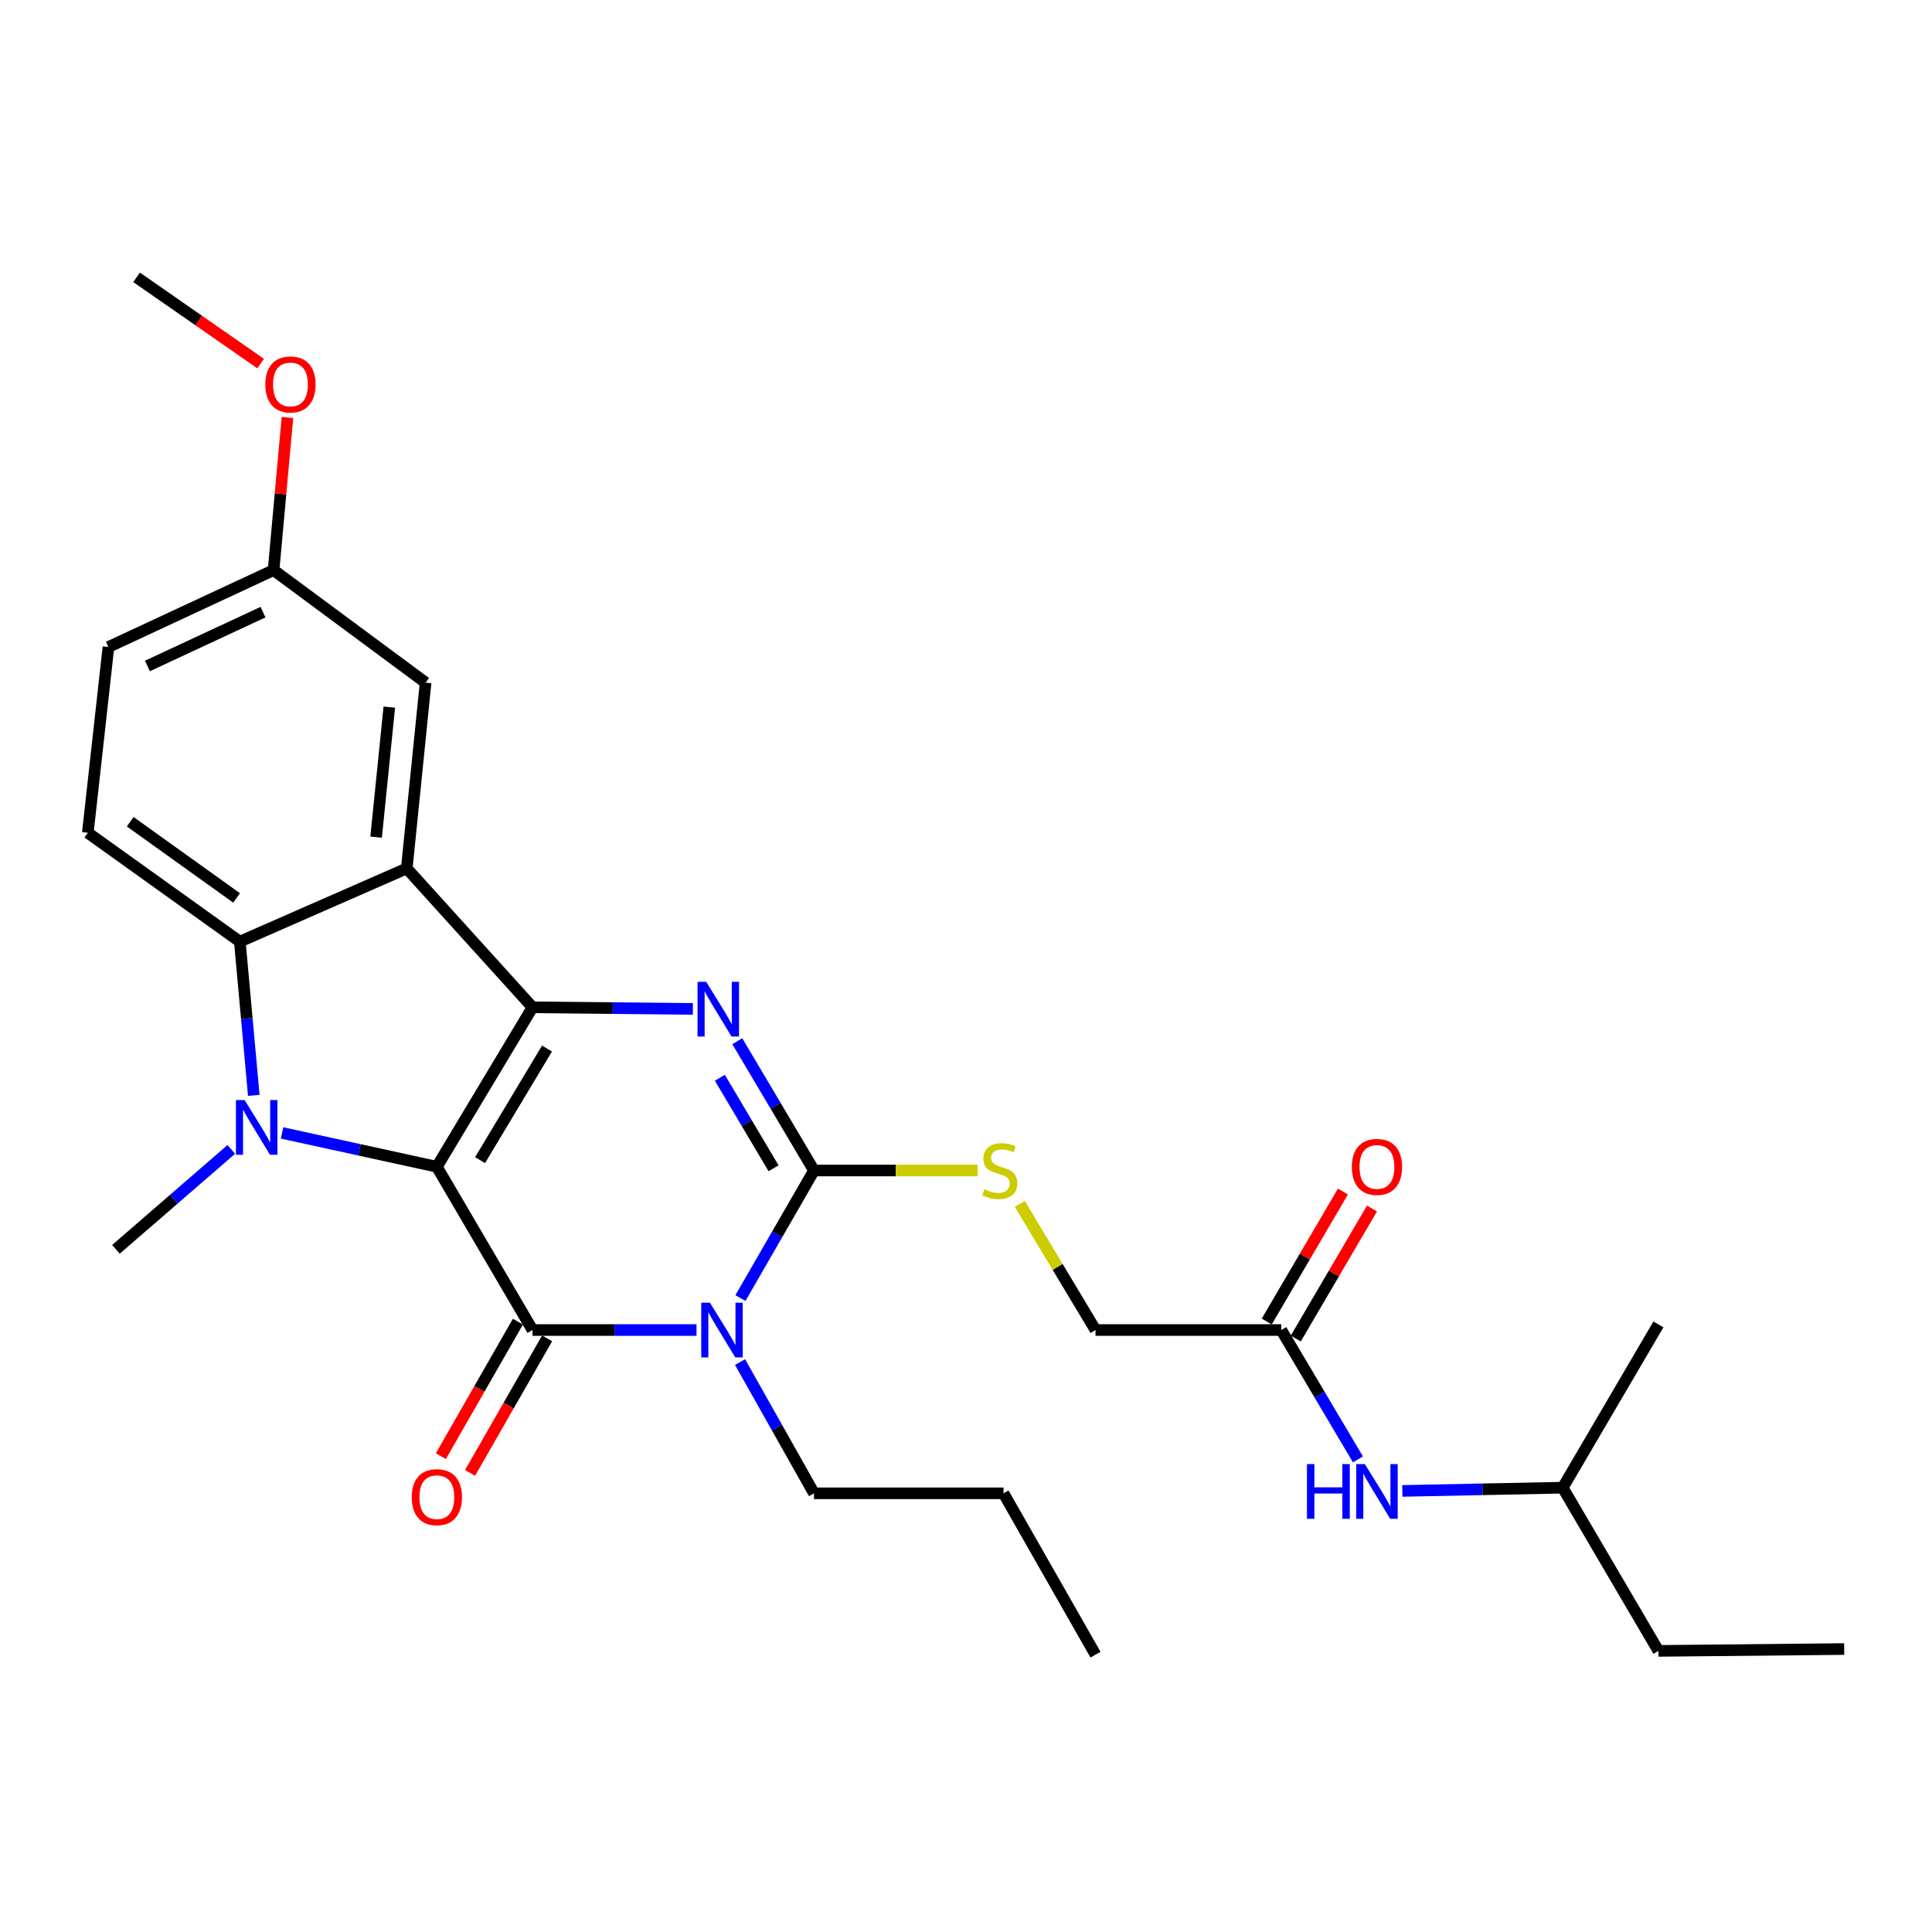 <?xml version='1.0' encoding='iso-8859-1'?>
<svg version='1.1' baseProfile='full'
              xmlns='http://www.w3.org/2000/svg'
                      xmlns:rdkit='http://www.rdkit.org/xml'
                      xmlns:xlink='http://www.w3.org/1999/xlink'
                  xml:space='preserve'
width='1000px' height='1000px' viewBox='0 0 1000 1000'>
<!-- END OF HEADER -->
<rect style='opacity:1.0;fill:#FFFFFF;stroke:none' width='1000' height='1000' x='0' y='0'> </rect>
<path class='bond-0' d='M 226.114,603.918 L 275.63,521.381' style='fill:none;fill-rule:evenodd;stroke:#000000;stroke-width:6px;stroke-linecap:butt;stroke-linejoin:miter;stroke-opacity:1' />
<path class='bond-0' d='M 248.475,600.497 L 283.136,542.721' style='fill:none;fill-rule:evenodd;stroke:#000000;stroke-width:6px;stroke-linecap:butt;stroke-linejoin:miter;stroke-opacity:1' />
<path class='bond-1' d='M 226.114,603.918 L 275.63,688.418' style='fill:none;fill-rule:evenodd;stroke:#000000;stroke-width:6px;stroke-linecap:butt;stroke-linejoin:miter;stroke-opacity:1' />
<path class='bond-3' d='M 226.114,603.918 L 186.054,595.16' style='fill:none;fill-rule:evenodd;stroke:#000000;stroke-width:6px;stroke-linecap:butt;stroke-linejoin:miter;stroke-opacity:1' />
<path class='bond-3' d='M 186.054,595.16 L 145.993,586.403' style='fill:none;fill-rule:evenodd;stroke:#0000FF;stroke-width:6px;stroke-linecap:butt;stroke-linejoin:miter;stroke-opacity:1' />
<path class='bond-4' d='M 275.63,521.381 L 317.132,521.795' style='fill:none;fill-rule:evenodd;stroke:#000000;stroke-width:6px;stroke-linecap:butt;stroke-linejoin:miter;stroke-opacity:1' />
<path class='bond-4' d='M 317.132,521.795 L 358.635,522.208' style='fill:none;fill-rule:evenodd;stroke:#0000FF;stroke-width:6px;stroke-linecap:butt;stroke-linejoin:miter;stroke-opacity:1' />
<path class='bond-6' d='M 275.63,521.381 L 210.537,449.487' style='fill:none;fill-rule:evenodd;stroke:#000000;stroke-width:6px;stroke-linecap:butt;stroke-linejoin:miter;stroke-opacity:1' />
<path class='bond-2' d='M 275.63,688.418 L 318.071,688.418' style='fill:none;fill-rule:evenodd;stroke:#000000;stroke-width:6px;stroke-linecap:butt;stroke-linejoin:miter;stroke-opacity:1' />
<path class='bond-2' d='M 318.071,688.418 L 360.512,688.418' style='fill:none;fill-rule:evenodd;stroke:#0000FF;stroke-width:6px;stroke-linecap:butt;stroke-linejoin:miter;stroke-opacity:1' />
<path class='bond-10' d='M 268.074,684.09 L 248.131,718.903' style='fill:none;fill-rule:evenodd;stroke:#000000;stroke-width:6px;stroke-linecap:butt;stroke-linejoin:miter;stroke-opacity:1' />
<path class='bond-10' d='M 248.131,718.903 L 228.188,753.715' style='fill:none;fill-rule:evenodd;stroke:#FF0000;stroke-width:6px;stroke-linecap:butt;stroke-linejoin:miter;stroke-opacity:1' />
<path class='bond-10' d='M 283.185,692.747 L 263.242,727.559' style='fill:none;fill-rule:evenodd;stroke:#000000;stroke-width:6px;stroke-linecap:butt;stroke-linejoin:miter;stroke-opacity:1' />
<path class='bond-10' d='M 263.242,727.559 L 243.299,762.372' style='fill:none;fill-rule:evenodd;stroke:#FF0000;stroke-width:6px;stroke-linecap:butt;stroke-linejoin:miter;stroke-opacity:1' />
<path class='bond-5' d='M 383.245,671.876 L 402.284,638.864' style='fill:none;fill-rule:evenodd;stroke:#0000FF;stroke-width:6px;stroke-linecap:butt;stroke-linejoin:miter;stroke-opacity:1' />
<path class='bond-5' d='M 402.284,638.864 L 421.324,605.853' style='fill:none;fill-rule:evenodd;stroke:#000000;stroke-width:6px;stroke-linecap:butt;stroke-linejoin:miter;stroke-opacity:1' />
<path class='bond-15' d='M 383.048,705.004 L 402.186,738.971' style='fill:none;fill-rule:evenodd;stroke:#0000FF;stroke-width:6px;stroke-linecap:butt;stroke-linejoin:miter;stroke-opacity:1' />
<path class='bond-15' d='M 402.186,738.971 L 421.324,772.938' style='fill:none;fill-rule:evenodd;stroke:#000000;stroke-width:6px;stroke-linecap:butt;stroke-linejoin:miter;stroke-opacity:1' />
<path class='bond-7' d='M 131.361,566.959 L 127.746,527.172' style='fill:none;fill-rule:evenodd;stroke:#0000FF;stroke-width:6px;stroke-linecap:butt;stroke-linejoin:miter;stroke-opacity:1' />
<path class='bond-7' d='M 127.746,527.172 L 124.131,487.384' style='fill:none;fill-rule:evenodd;stroke:#000000;stroke-width:6px;stroke-linecap:butt;stroke-linejoin:miter;stroke-opacity:1' />
<path class='bond-17' d='M 119.717,594.926 L 89.861,620.794' style='fill:none;fill-rule:evenodd;stroke:#0000FF;stroke-width:6px;stroke-linecap:butt;stroke-linejoin:miter;stroke-opacity:1' />
<path class='bond-17' d='M 89.861,620.794 L 60.006,646.662' style='fill:none;fill-rule:evenodd;stroke:#000000;stroke-width:6px;stroke-linecap:butt;stroke-linejoin:miter;stroke-opacity:1' />
<path class='bond-29' d='M 381.619,538.927 L 401.472,572.39' style='fill:none;fill-rule:evenodd;stroke:#0000FF;stroke-width:6px;stroke-linecap:butt;stroke-linejoin:miter;stroke-opacity:1' />
<path class='bond-29' d='M 401.472,572.39 L 421.324,605.853' style='fill:none;fill-rule:evenodd;stroke:#000000;stroke-width:6px;stroke-linecap:butt;stroke-linejoin:miter;stroke-opacity:1' />
<path class='bond-29' d='M 372.598,557.851 L 386.494,581.275' style='fill:none;fill-rule:evenodd;stroke:#0000FF;stroke-width:6px;stroke-linecap:butt;stroke-linejoin:miter;stroke-opacity:1' />
<path class='bond-29' d='M 386.494,581.275 L 400.391,604.699' style='fill:none;fill-rule:evenodd;stroke:#000000;stroke-width:6px;stroke-linecap:butt;stroke-linejoin:miter;stroke-opacity:1' />
<path class='bond-8' d='M 421.324,605.853 L 463.661,605.853' style='fill:none;fill-rule:evenodd;stroke:#000000;stroke-width:6px;stroke-linecap:butt;stroke-linejoin:miter;stroke-opacity:1' />
<path class='bond-8' d='M 463.661,605.853 L 505.999,605.853' style='fill:none;fill-rule:evenodd;stroke:#CCCC00;stroke-width:6px;stroke-linecap:butt;stroke-linejoin:miter;stroke-opacity:1' />
<path class='bond-11' d='M 210.537,449.487 L 220.289,353.338' style='fill:none;fill-rule:evenodd;stroke:#000000;stroke-width:6px;stroke-linecap:butt;stroke-linejoin:miter;stroke-opacity:1' />
<path class='bond-11' d='M 194.674,433.308 L 201.501,366.003' style='fill:none;fill-rule:evenodd;stroke:#000000;stroke-width:6px;stroke-linecap:butt;stroke-linejoin:miter;stroke-opacity:1' />
<path class='bond-28' d='M 210.537,449.487 L 124.131,487.384' style='fill:none;fill-rule:evenodd;stroke:#000000;stroke-width:6px;stroke-linecap:butt;stroke-linejoin:miter;stroke-opacity:1' />
<path class='bond-9' d='M 124.131,487.384 L 45.455,431.037' style='fill:none;fill-rule:evenodd;stroke:#000000;stroke-width:6px;stroke-linecap:butt;stroke-linejoin:miter;stroke-opacity:1' />
<path class='bond-9' d='M 122.469,464.774 L 67.396,425.331' style='fill:none;fill-rule:evenodd;stroke:#000000;stroke-width:6px;stroke-linecap:butt;stroke-linejoin:miter;stroke-opacity:1' />
<path class='bond-16' d='M 527.856,623.14 L 547.442,655.779' style='fill:none;fill-rule:evenodd;stroke:#CCCC00;stroke-width:6px;stroke-linecap:butt;stroke-linejoin:miter;stroke-opacity:1' />
<path class='bond-16' d='M 547.442,655.779 L 567.028,688.418' style='fill:none;fill-rule:evenodd;stroke:#000000;stroke-width:6px;stroke-linecap:butt;stroke-linejoin:miter;stroke-opacity:1' />
<path class='bond-19' d='M 45.455,431.037 L 56.126,334.888' style='fill:none;fill-rule:evenodd;stroke:#000000;stroke-width:6px;stroke-linecap:butt;stroke-linejoin:miter;stroke-opacity:1' />
<path class='bond-18' d='M 220.289,353.338 L 141.604,295.086' style='fill:none;fill-rule:evenodd;stroke:#000000;stroke-width:6px;stroke-linecap:butt;stroke-linejoin:miter;stroke-opacity:1' />
<path class='bond-12' d='M 663.177,688.418 L 567.028,688.418' style='fill:none;fill-rule:evenodd;stroke:#000000;stroke-width:6px;stroke-linecap:butt;stroke-linejoin:miter;stroke-opacity:1' />
<path class='bond-13' d='M 663.177,688.418 L 683.023,721.896' style='fill:none;fill-rule:evenodd;stroke:#000000;stroke-width:6px;stroke-linecap:butt;stroke-linejoin:miter;stroke-opacity:1' />
<path class='bond-13' d='M 683.023,721.896 L 702.869,755.373' style='fill:none;fill-rule:evenodd;stroke:#0000FF;stroke-width:6px;stroke-linecap:butt;stroke-linejoin:miter;stroke-opacity:1' />
<path class='bond-14' d='M 670.689,692.821 L 690.409,659.175' style='fill:none;fill-rule:evenodd;stroke:#000000;stroke-width:6px;stroke-linecap:butt;stroke-linejoin:miter;stroke-opacity:1' />
<path class='bond-14' d='M 690.409,659.175 L 710.129,625.529' style='fill:none;fill-rule:evenodd;stroke:#FF0000;stroke-width:6px;stroke-linecap:butt;stroke-linejoin:miter;stroke-opacity:1' />
<path class='bond-14' d='M 655.664,684.015 L 675.384,650.37' style='fill:none;fill-rule:evenodd;stroke:#000000;stroke-width:6px;stroke-linecap:butt;stroke-linejoin:miter;stroke-opacity:1' />
<path class='bond-14' d='M 675.384,650.37 L 695.104,616.724' style='fill:none;fill-rule:evenodd;stroke:#FF0000;stroke-width:6px;stroke-linecap:butt;stroke-linejoin:miter;stroke-opacity:1' />
<path class='bond-21' d='M 725.847,771.696 L 767.349,770.861' style='fill:none;fill-rule:evenodd;stroke:#0000FF;stroke-width:6px;stroke-linecap:butt;stroke-linejoin:miter;stroke-opacity:1' />
<path class='bond-21' d='M 767.349,770.861 L 808.851,770.026' style='fill:none;fill-rule:evenodd;stroke:#000000;stroke-width:6px;stroke-linecap:butt;stroke-linejoin:miter;stroke-opacity:1' />
<path class='bond-23' d='M 421.324,772.938 L 519.417,772.938' style='fill:none;fill-rule:evenodd;stroke:#000000;stroke-width:6px;stroke-linecap:butt;stroke-linejoin:miter;stroke-opacity:1' />
<path class='bond-20' d='M 141.604,295.086 L 145.192,255.584' style='fill:none;fill-rule:evenodd;stroke:#000000;stroke-width:6px;stroke-linecap:butt;stroke-linejoin:miter;stroke-opacity:1' />
<path class='bond-20' d='M 145.192,255.584 L 148.78,216.082' style='fill:none;fill-rule:evenodd;stroke:#FF0000;stroke-width:6px;stroke-linecap:butt;stroke-linejoin:miter;stroke-opacity:1' />
<path class='bond-30' d='M 141.604,295.086 L 56.126,334.888' style='fill:none;fill-rule:evenodd;stroke:#000000;stroke-width:6px;stroke-linecap:butt;stroke-linejoin:miter;stroke-opacity:1' />
<path class='bond-30' d='M 136.133,316.843 L 76.299,344.705' style='fill:none;fill-rule:evenodd;stroke:#000000;stroke-width:6px;stroke-linecap:butt;stroke-linejoin:miter;stroke-opacity:1' />
<path class='bond-22' d='M 134.915,188.186 L 102.806,165.867' style='fill:none;fill-rule:evenodd;stroke:#FF0000;stroke-width:6px;stroke-linecap:butt;stroke-linejoin:miter;stroke-opacity:1' />
<path class='bond-22' d='M 102.806,165.867 L 70.696,143.548' style='fill:none;fill-rule:evenodd;stroke:#000000;stroke-width:6px;stroke-linecap:butt;stroke-linejoin:miter;stroke-opacity:1' />
<path class='bond-24' d='M 808.851,770.026 L 858.396,854.497' style='fill:none;fill-rule:evenodd;stroke:#000000;stroke-width:6px;stroke-linecap:butt;stroke-linejoin:miter;stroke-opacity:1' />
<path class='bond-25' d='M 808.851,770.026 L 858.396,685.506' style='fill:none;fill-rule:evenodd;stroke:#000000;stroke-width:6px;stroke-linecap:butt;stroke-linejoin:miter;stroke-opacity:1' />
<path class='bond-27' d='M 519.417,772.938 L 567.028,856.452' style='fill:none;fill-rule:evenodd;stroke:#000000;stroke-width:6px;stroke-linecap:butt;stroke-linejoin:miter;stroke-opacity:1' />
<path class='bond-26' d='M 858.396,854.497 L 954.545,853.54' style='fill:none;fill-rule:evenodd;stroke:#000000;stroke-width:6px;stroke-linecap:butt;stroke-linejoin:miter;stroke-opacity:1' />
<path  class='atom-3' d='M 367.444 674.258
L 376.724 689.258
Q 377.644 690.738, 379.124 693.418
Q 380.604 696.098, 380.684 696.258
L 380.684 674.258
L 384.444 674.258
L 384.444 702.578
L 380.564 702.578
L 370.604 686.178
Q 369.444 684.258, 368.204 682.058
Q 367.004 679.858, 366.644 679.178
L 366.644 702.578
L 362.964 702.578
L 362.964 674.258
L 367.444 674.258
' fill='#0000FF'/>
<path  class='atom-4' d='M 126.607 569.373
L 135.887 584.373
Q 136.807 585.853, 138.287 588.533
Q 139.767 591.213, 139.847 591.373
L 139.847 569.373
L 143.607 569.373
L 143.607 597.693
L 139.727 597.693
L 129.767 581.293
Q 128.607 579.373, 127.367 577.173
Q 126.167 574.973, 125.807 574.293
L 125.807 597.693
L 122.127 597.693
L 122.127 569.373
L 126.607 569.373
' fill='#0000FF'/>
<path  class='atom-5' d='M 365.519 508.179
L 374.799 523.179
Q 375.719 524.659, 377.199 527.339
Q 378.679 530.019, 378.759 530.179
L 378.759 508.179
L 382.519 508.179
L 382.519 536.499
L 378.639 536.499
L 368.679 520.099
Q 367.519 518.179, 366.279 515.979
Q 365.079 513.779, 364.719 513.099
L 364.719 536.499
L 361.039 536.499
L 361.039 508.179
L 365.519 508.179
' fill='#0000FF'/>
<path  class='atom-9' d='M 509.483 615.573
Q 509.803 615.693, 511.123 616.253
Q 512.443 616.813, 513.883 617.173
Q 515.363 617.493, 516.803 617.493
Q 519.483 617.493, 521.043 616.213
Q 522.603 614.893, 522.603 612.613
Q 522.603 611.053, 521.803 610.093
Q 521.043 609.133, 519.843 608.613
Q 518.643 608.093, 516.643 607.493
Q 514.123 606.733, 512.603 606.013
Q 511.123 605.293, 510.043 603.773
Q 509.003 602.253, 509.003 599.693
Q 509.003 596.133, 511.403 593.933
Q 513.843 591.733, 518.643 591.733
Q 521.923 591.733, 525.643 593.293
L 524.723 596.373
Q 521.323 594.973, 518.763 594.973
Q 516.003 594.973, 514.483 596.133
Q 512.963 597.253, 513.003 599.213
Q 513.003 600.733, 513.763 601.653
Q 514.563 602.573, 515.683 603.093
Q 516.843 603.613, 518.763 604.213
Q 521.323 605.013, 522.843 605.813
Q 524.363 606.613, 525.443 608.253
Q 526.563 609.853, 526.563 612.613
Q 526.563 616.533, 523.923 618.653
Q 521.323 620.733, 516.963 620.733
Q 514.443 620.733, 512.523 620.173
Q 510.643 619.653, 508.403 618.733
L 509.483 615.573
' fill='#CCCC00'/>
<path  class='atom-11' d='M 213.114 774.934
Q 213.114 768.134, 216.474 764.334
Q 219.834 760.534, 226.114 760.534
Q 232.394 760.534, 235.754 764.334
Q 239.114 768.134, 239.114 774.934
Q 239.114 781.814, 235.714 785.734
Q 232.314 789.614, 226.114 789.614
Q 219.874 789.614, 216.474 785.734
Q 213.114 781.854, 213.114 774.934
M 226.114 786.414
Q 230.434 786.414, 232.754 783.534
Q 235.114 780.614, 235.114 774.934
Q 235.114 769.374, 232.754 766.574
Q 230.434 763.734, 226.114 763.734
Q 221.794 763.734, 219.434 766.534
Q 217.114 769.334, 217.114 774.934
Q 217.114 780.654, 219.434 783.534
Q 221.794 786.414, 226.114 786.414
' fill='#FF0000'/>
<path  class='atom-14' d='M 676.482 757.801
L 680.322 757.801
L 680.322 769.841
L 694.802 769.841
L 694.802 757.801
L 698.642 757.801
L 698.642 786.121
L 694.802 786.121
L 694.802 773.041
L 680.322 773.041
L 680.322 786.121
L 676.482 786.121
L 676.482 757.801
' fill='#0000FF'/>
<path  class='atom-14' d='M 706.442 757.801
L 715.722 772.801
Q 716.642 774.281, 718.122 776.961
Q 719.602 779.641, 719.682 779.801
L 719.682 757.801
L 723.442 757.801
L 723.442 786.121
L 719.562 786.121
L 709.602 769.721
Q 708.442 767.801, 707.202 765.601
Q 706.002 763.401, 705.642 762.721
L 705.642 786.121
L 701.962 786.121
L 701.962 757.801
L 706.442 757.801
' fill='#0000FF'/>
<path  class='atom-15' d='M 699.702 603.998
Q 699.702 597.198, 703.062 593.398
Q 706.422 589.598, 712.702 589.598
Q 718.982 589.598, 722.342 593.398
Q 725.702 597.198, 725.702 603.998
Q 725.702 610.878, 722.302 614.798
Q 718.902 618.678, 712.702 618.678
Q 706.462 618.678, 703.062 614.798
Q 699.702 610.918, 699.702 603.998
M 712.702 615.478
Q 717.022 615.478, 719.342 612.598
Q 721.702 609.678, 721.702 603.998
Q 721.702 598.438, 719.342 595.638
Q 717.022 592.798, 712.702 592.798
Q 708.382 592.798, 706.022 595.598
Q 703.702 598.398, 703.702 603.998
Q 703.702 609.718, 706.022 612.598
Q 708.382 615.478, 712.702 615.478
' fill='#FF0000'/>
<path  class='atom-21' d='M 137.34 198.988
Q 137.34 192.188, 140.7 188.388
Q 144.06 184.588, 150.34 184.588
Q 156.62 184.588, 159.98 188.388
Q 163.34 192.188, 163.34 198.988
Q 163.34 205.868, 159.94 209.788
Q 156.54 213.668, 150.34 213.668
Q 144.1 213.668, 140.7 209.788
Q 137.34 205.908, 137.34 198.988
M 150.34 210.468
Q 154.66 210.468, 156.98 207.588
Q 159.34 204.668, 159.34 198.988
Q 159.34 193.428, 156.98 190.628
Q 154.66 187.788, 150.34 187.788
Q 146.02 187.788, 143.66 190.588
Q 141.34 193.388, 141.34 198.988
Q 141.34 204.708, 143.66 207.588
Q 146.02 210.468, 150.34 210.468
' fill='#FF0000'/>
</svg>

